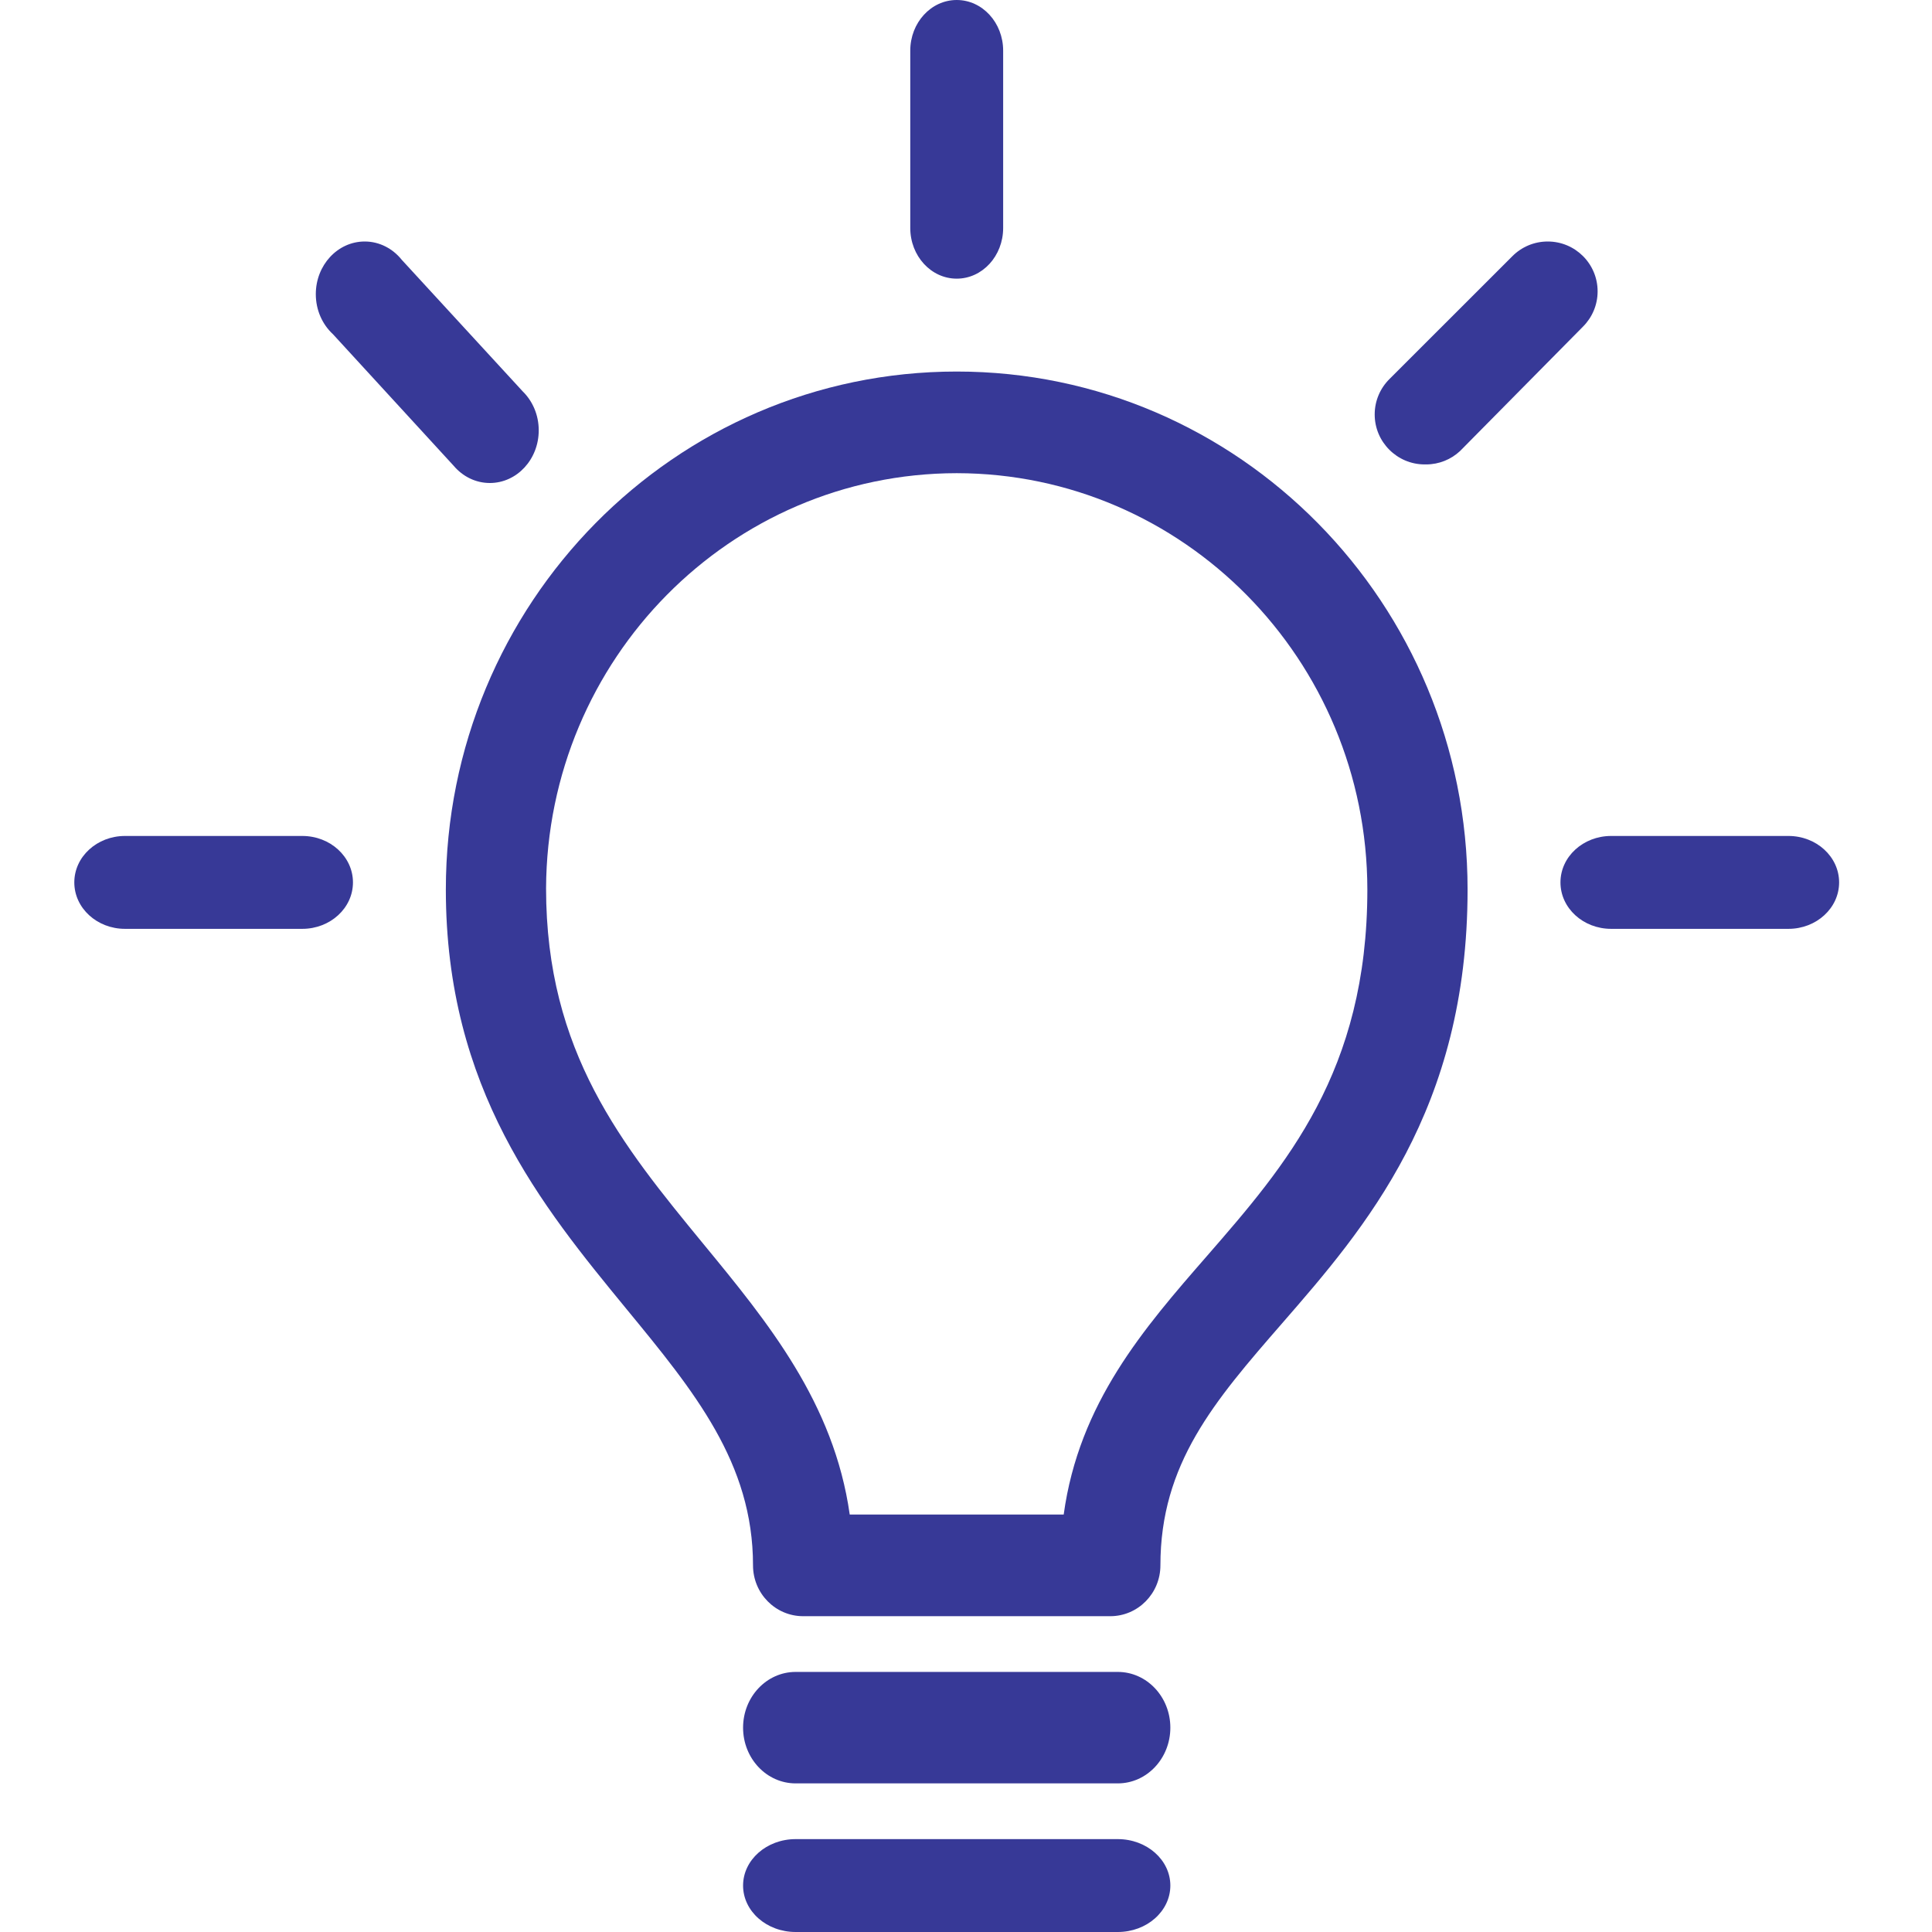 <svg width="104" height="104" viewBox="0 0 104 104" fill="none" xmlns="http://www.w3.org/2000/svg">
<path d="M60.171 99H42.829C41.267 99 40 100.119 40 101.5C40 102.881 41.267 104 42.829 104H60.171C61.733 104 63 102.881 63 101.5C63 100.119 61.733 99 60.171 99Z" fill="#373997"/>
<path d="M33.724 70.465C37.379 74.91 40.535 78.753 40.535 84.265C40.535 85.775 41.743 87 43.233 87H59.767C61.257 87 62.465 85.775 62.465 84.265C62.465 78.794 65.365 75.43 69.02 71.231C73.47 66.116 79 59.757 79 47.886C79 32.485 66.688 20 51.5 20C36.312 20 24 32.485 24 47.886C24 58.622 29.166 64.913 33.724 70.465ZM51.5 25.471C63.702 25.486 73.59 35.512 73.605 47.884V47.886C73.605 57.692 69.209 62.738 64.974 67.607C61.575 71.505 58.082 75.526 57.259 81.529H45.741C44.891 75.512 41.331 71.177 37.865 66.964C33.508 61.658 29.395 56.652 29.395 47.818C29.448 35.474 39.322 25.486 51.499 25.471H51.5L51.5 25.471Z" fill="#373997"/>
<path d="M60.171 90H42.829C41.267 90 40 91.343 40 93C40 94.657 41.267 96 42.829 96H60.171C61.733 96 63 94.657 63 93C63 91.343 61.733 90 60.171 90Z" fill="#373997"/>
<path d="M6.727 50H16.273C17.779 50 19 48.881 19 47.5C19 46.119 17.779 45 16.273 45H6.727C5.221 45 4 46.119 4 47.5C4 48.881 5.221 50 6.727 50Z" fill="#373997"/>
<path d="M84 47.5C84 48.881 85.221 50 86.727 50H96.273C97.779 50 99 48.881 99 47.5C99 46.119 97.779 45 96.273 45H86.727C85.221 45 84 46.119 84 47.5Z" fill="#373997"/>
<path d="M51.5 15C52.881 15 54 13.779 54 12.273V2.727C54 1.221 52.881 0 51.5 0C50.119 0 49 1.221 49 2.727V12.273C49 13.779 50.119 15 51.5 15Z" fill="#373997"/>
<path d="M76.733 25C76.742 25 76.754 25 76.765 25C77.468 25 78.108 24.73 78.586 24.287L78.585 24.289L85.213 17.582C85.699 17.096 86 16.425 86 15.684C86 14.202 84.798 13 83.315 13C82.573 13 81.902 13.3 81.416 13.786L74.787 20.412C74.301 20.898 74 21.569 74 22.31C74 23.052 74.301 23.723 74.787 24.208C75.273 24.697 75.947 25 76.691 25C76.706 25 76.72 25 76.735 25H76.733L76.733 25Z" fill="#373997"/>
<path d="M24.421 25.073C24.904 25.643 25.597 26 26.368 26C27.822 26 29 24.731 29 23.166C29 22.332 28.666 21.583 28.134 21.064L28.132 21.062L21.631 13.991C21.145 13.383 20.43 13 19.632 13C18.178 13 17 14.269 17 15.834C17 16.694 17.355 17.464 17.916 17.984L17.92 17.987L24.421 25.073Z" fill="#373997"/>
</svg>

